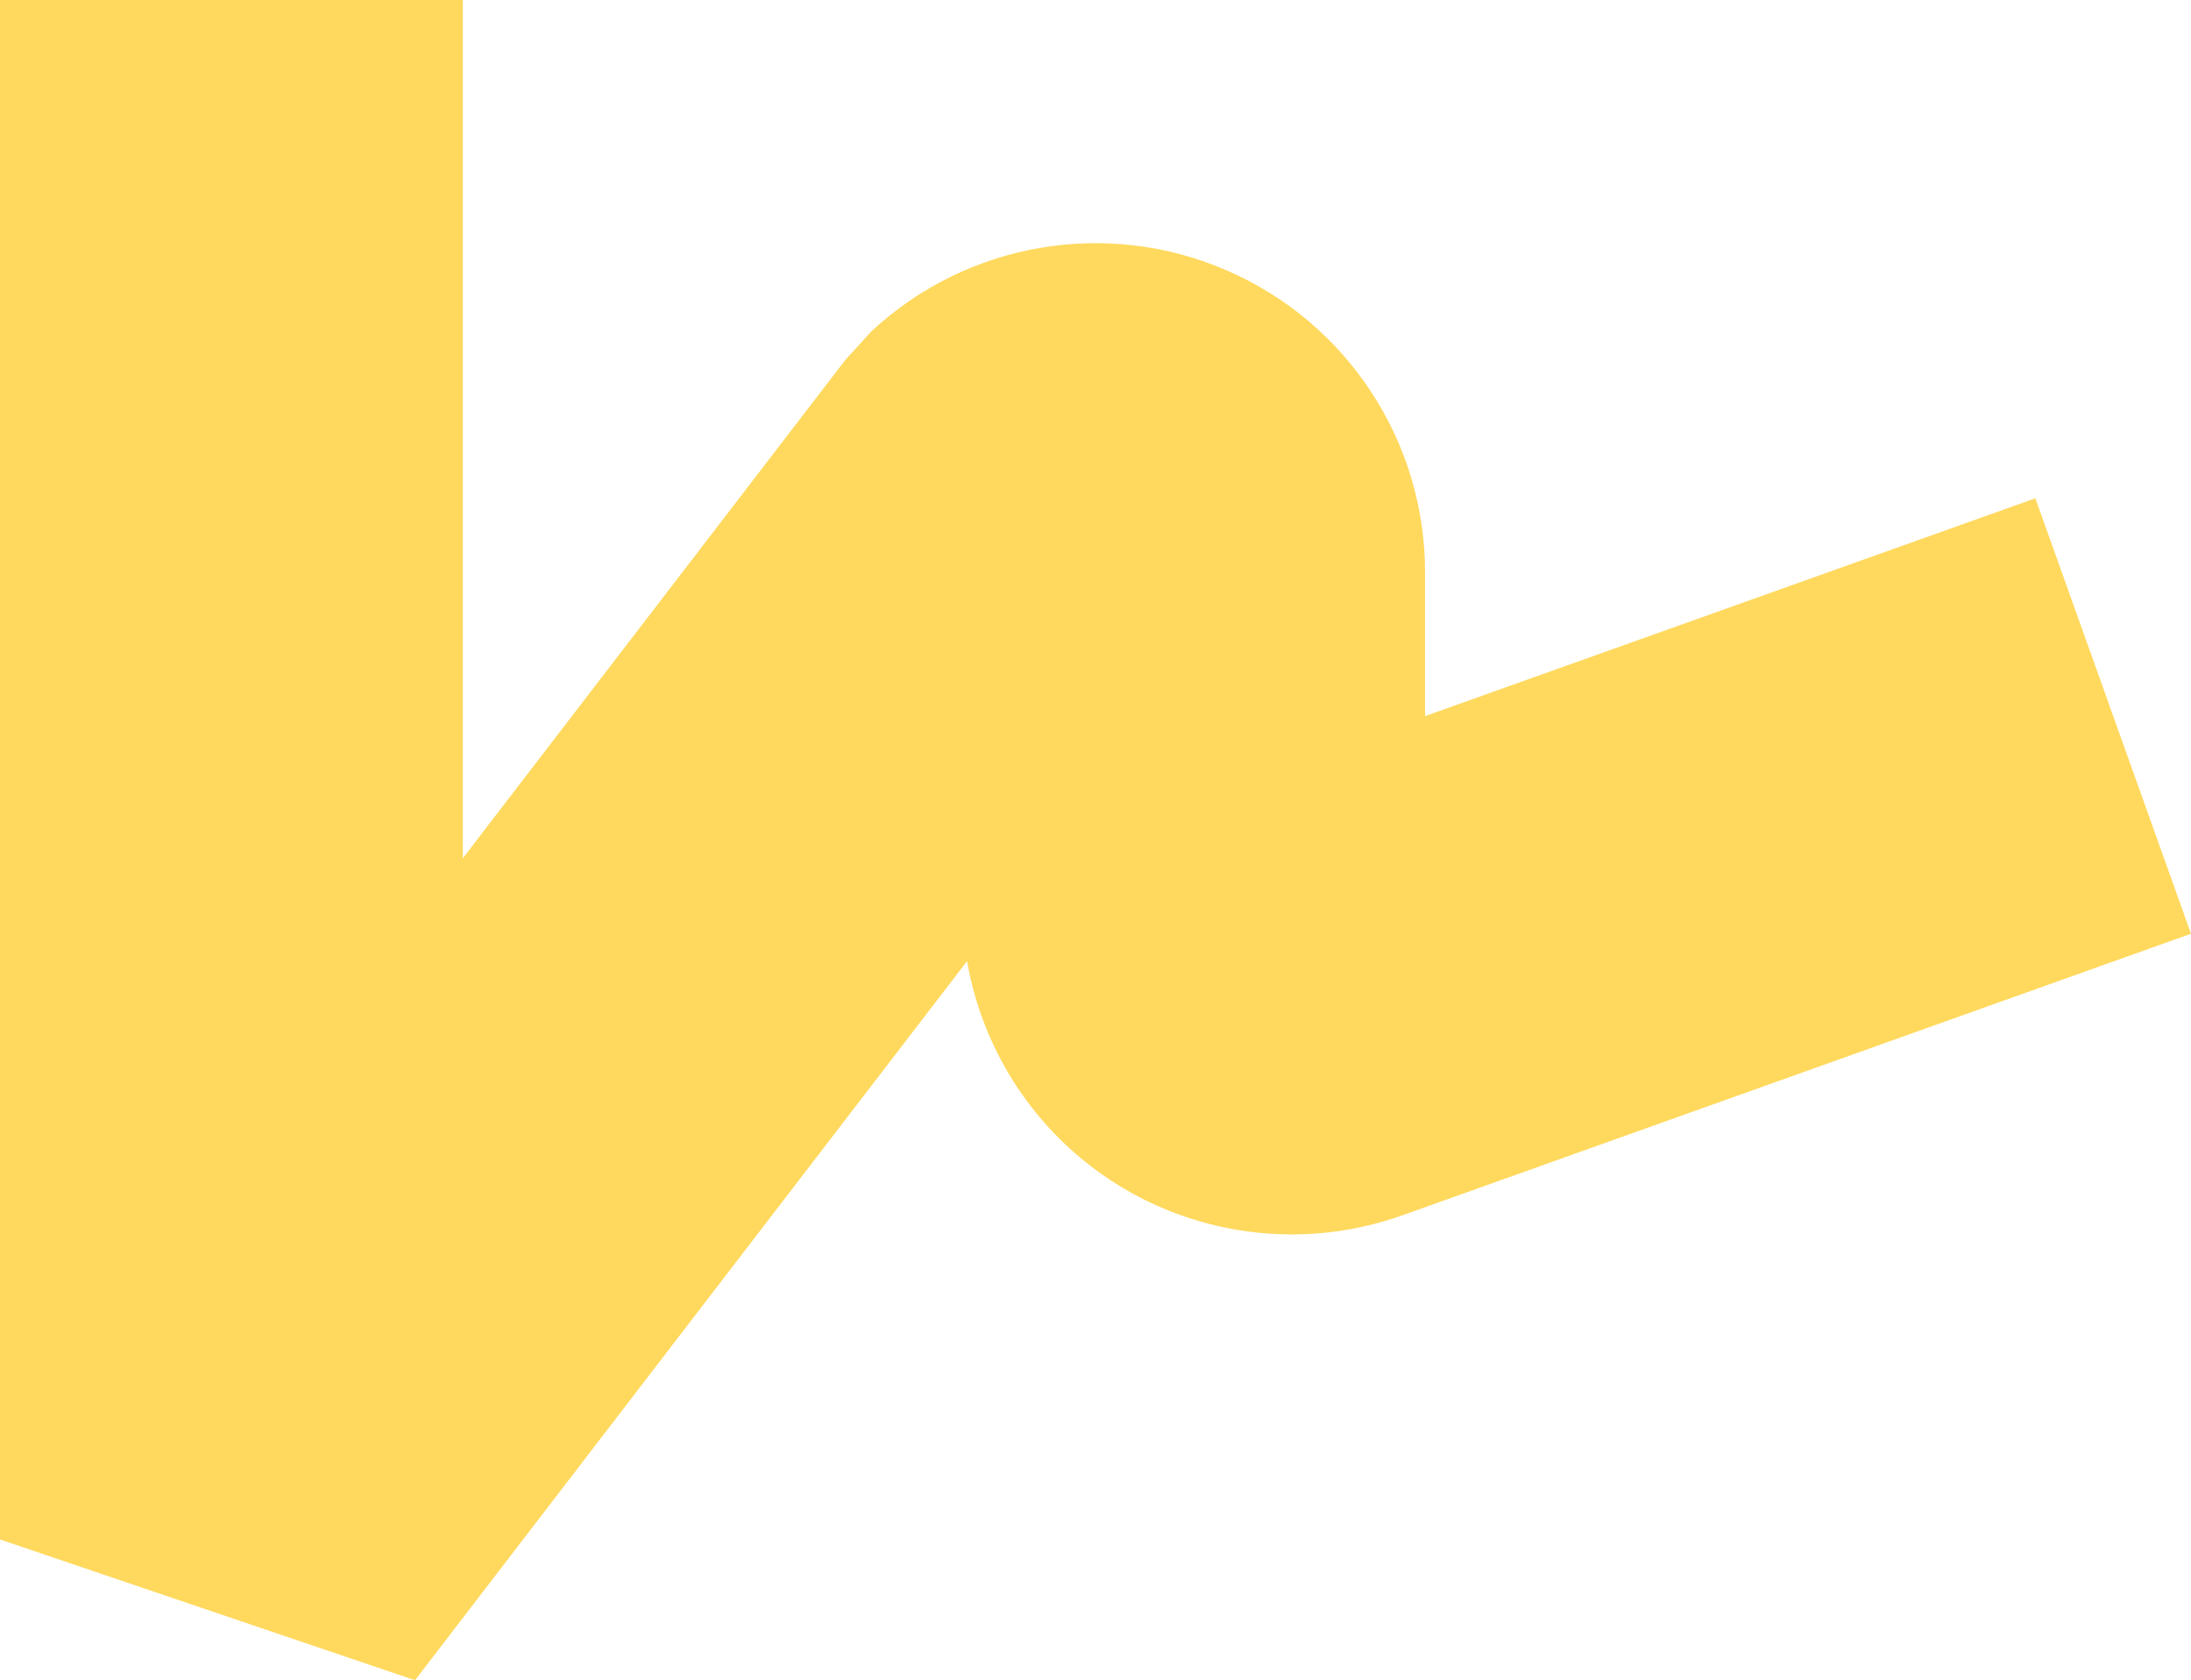 <?xml version="1.0" encoding="UTF-8"?> <svg xmlns="http://www.w3.org/2000/svg" width="133" height="102" viewBox="0 0 133 102" fill="none"><g clip-path="url(#clip0_2241_196)"><path d="M25.192 102L0 93.454V0H28.093V52.102L51.316 21.848L52.895 20.113C58.722 14.698 67.201 13.248 74.497 16.427C81.793 19.601 86.505 26.794 86.505 34.743V43.471L123.552 30.248L133 56.683L85.133 73.774C79.02 75.955 72.199 75.029 66.89 71.289C62.52 68.213 59.6 63.529 58.704 58.346L25.192 102Z" fill="#FFD95E"></path></g><defs><clipPath id="clip0_2241_196"><rect width="133" height="102" fill="white"></rect></clipPath></defs></svg> 